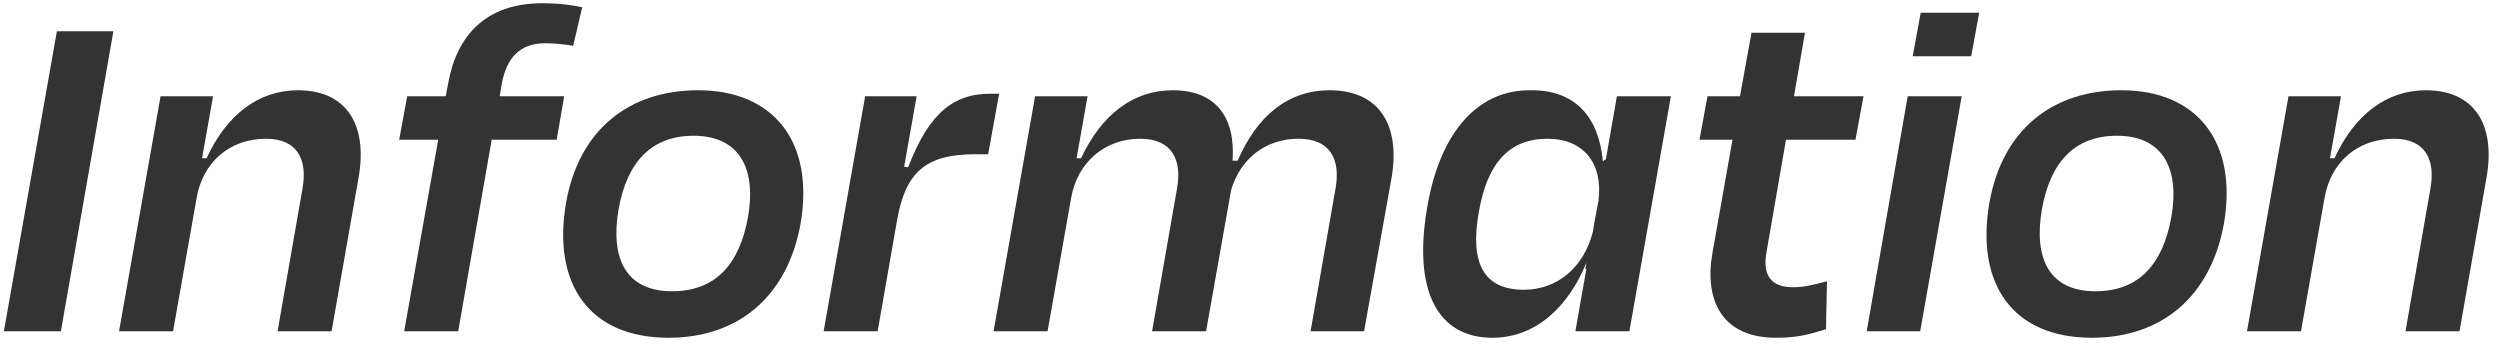 <svg width="400" height="55" viewBox="0 0 400 55" fill="none" xmlns="http://www.w3.org/2000/svg">
<path d="M9.742 53H0.622L9.102 5H18.142L9.742 53ZM31.45 31.72L27.69 53H19.05L25.69 15.4H34.09L32.33 25.32H33.05C36.25 18.36 41.37 14.44 47.69 14.44C55.37 14.44 58.89 19.88 57.37 28.44L53.05 53H44.41L48.41 30.12C49.21 25.56 47.61 22.2 42.57 22.2C36.65 22.2 32.41 26.04 31.45 31.72ZM80.27 13.48L79.95 15.4H90.27L89.07 22.36H78.67L73.31 53H64.67L70.11 22.36H63.87L65.15 15.4H71.31L71.71 13.32C73.07 5.72 77.71 0.52 86.75 0.52C89.71 0.52 91.63 0.84 93.15 1.16L91.71 7.32C90.11 7.08 88.75 6.92 87.23 6.92C83.31 6.92 81.07 9.08 80.27 13.48ZM106.97 54.04C94.25 54.04 88.33 45.4 90.57 32.44C92.65 20.68 100.73 14.44 111.69 14.44C123.85 14.44 130.33 22.76 128.09 35.8C126.01 47.32 118.25 54.04 106.97 54.04ZM110.97 21.72C104.25 21.72 100.33 25.88 98.97 33.48C97.61 41.4 100.17 46.6 107.53 46.6C114.49 46.6 118.33 42.28 119.69 34.68C121.05 26.76 118.17 21.72 110.97 21.72ZM140.424 53H131.784L138.424 15.4H146.664L144.664 26.68L145.304 26.76C148.824 17.56 152.984 15 158.424 15H159.864L158.104 24.68H156.024C148.184 24.68 144.904 27.48 143.544 35.16L140.424 53ZM171.372 31.72L167.612 53H158.972L165.612 15.4H174.012L172.252 25.32H172.972C176.252 18.28 181.372 14.44 187.612 14.44C194.572 14.44 197.692 18.76 197.212 25.72H198.012C201.132 18.52 206.092 14.44 212.732 14.44C220.652 14.44 224.092 19.96 222.652 28.44L218.252 53H209.692L213.692 30.12C214.492 25.56 212.892 22.2 207.772 22.2C202.412 22.2 198.412 25.48 196.972 30.44L192.972 53H184.332L188.332 30.12C189.132 25.56 187.532 22.2 182.412 22.2C176.732 22.2 172.332 26.04 171.372 31.72ZM243.822 46.36C249.182 46.36 253.422 42.76 254.862 37.08L255.182 35.16L255.742 32.2C256.542 26.2 253.422 22.2 247.582 22.2C241.582 22.2 237.982 25.96 236.622 33.88C235.102 42.28 237.502 46.36 243.822 46.36ZM228.382 33C230.462 21 236.542 14.36 244.862 14.44C252.222 14.36 255.822 18.92 256.462 25.8L256.942 25.48L258.702 15.4H267.342L260.702 53H252.062L253.822 43L253.662 43.08L253.822 42.04C250.942 49.08 245.742 54.04 238.782 54.04C230.062 54.04 225.982 46.6 228.382 33ZM273.997 40.44L277.197 22.36H271.917L273.197 15.4H278.397L280.237 5.24H288.797L287.037 15.4H298.157L296.877 22.36H285.757L282.637 40.36C281.997 43.96 283.277 45.96 286.877 45.96C288.797 45.96 290.477 45.48 292.317 45L292.157 52.68C289.277 53.56 287.517 54.04 284.157 54.04C275.517 54.04 272.637 48.04 273.997 40.44ZM315.392 9H306.032L307.312 2.04H316.672L315.392 9ZM307.232 53H298.672L305.232 15.4H313.872L307.232 53ZM334.704 54.04C321.984 54.04 316.064 45.4 318.304 32.44C320.384 20.68 328.464 14.44 339.424 14.44C351.584 14.44 358.064 22.76 355.824 35.8C353.744 47.32 345.984 54.04 334.704 54.04ZM338.704 21.72C331.984 21.72 328.064 25.88 326.704 33.48C325.344 41.4 327.904 46.6 335.264 46.6C342.224 46.6 346.064 42.28 347.424 34.68C348.784 26.76 345.904 21.72 338.704 21.72ZM371.918 31.72L368.158 53H359.518L366.158 15.4H374.558L372.798 25.32H373.518C376.718 18.36 381.838 14.44 388.158 14.44C395.838 14.44 399.358 19.88 397.838 28.44L393.518 53H384.878L388.878 30.12C389.678 25.56 388.078 22.2 383.038 22.2C377.118 22.2 372.878 26.04 371.918 31.72Z" fill="#333333"/>
</svg>

